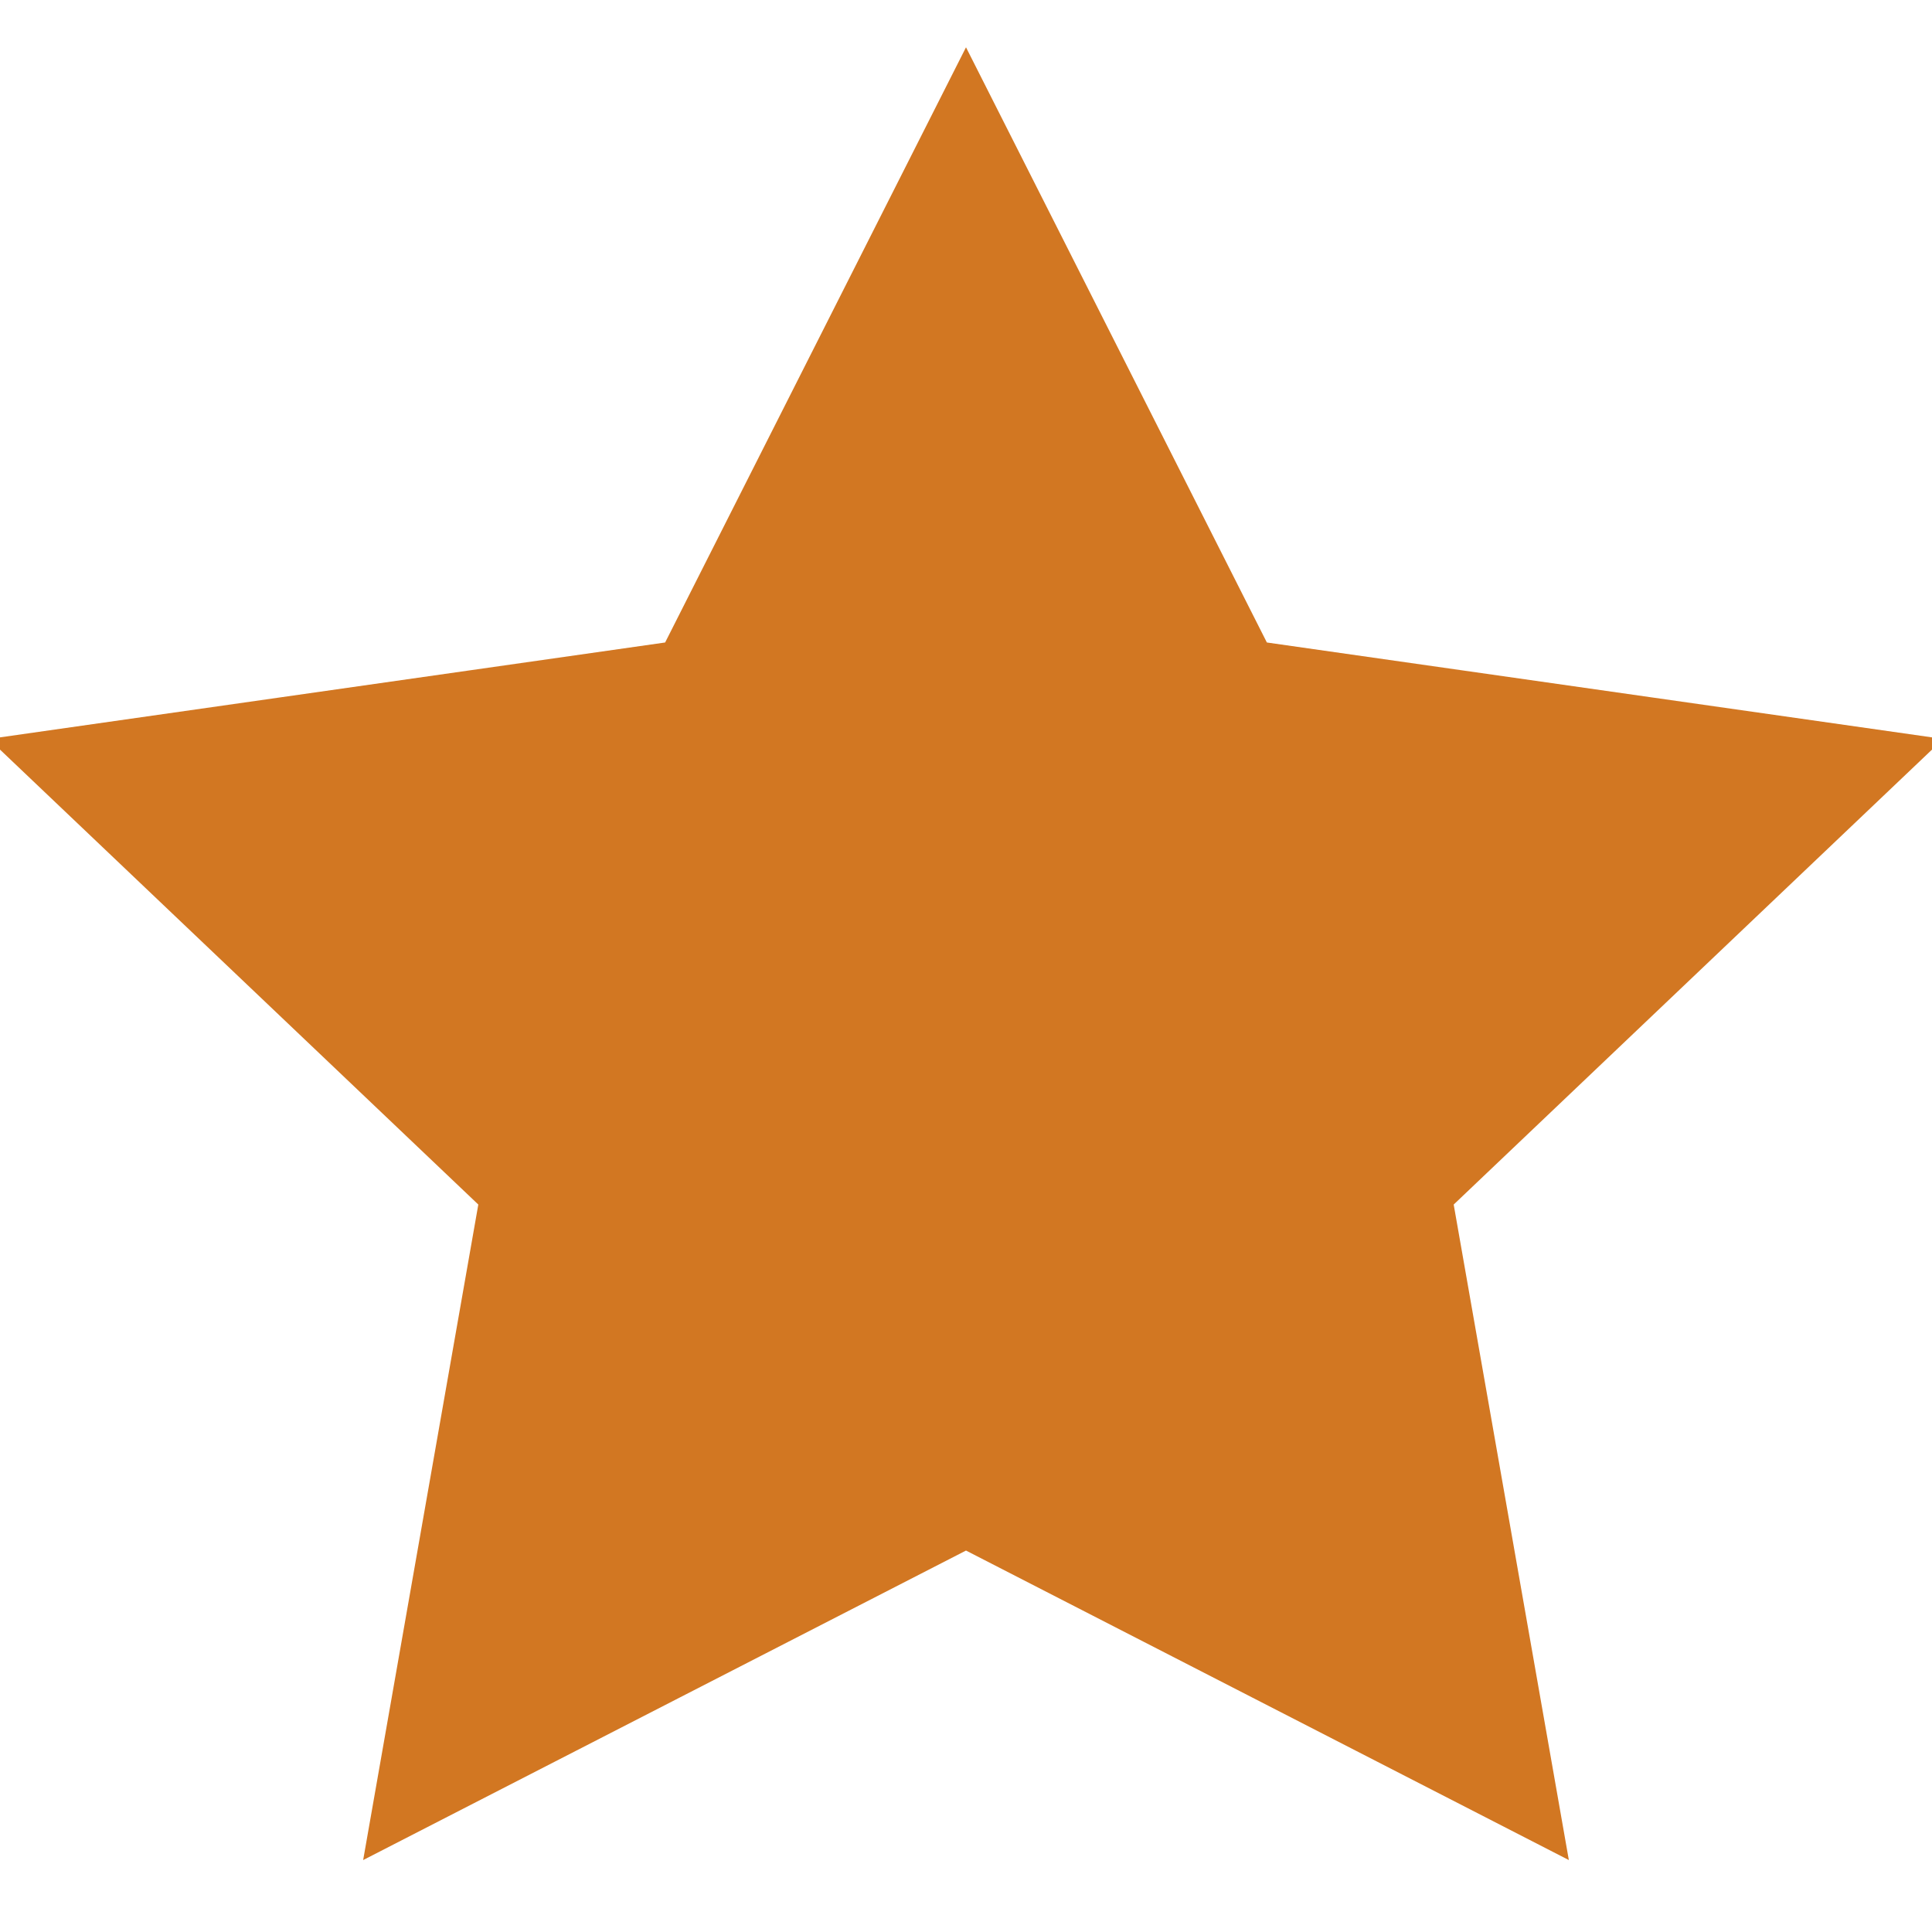 <svg width="16" height="16" viewBox="0 0 16 16" fill="none" xmlns="http://www.w3.org/2000/svg">
<path d="M8 1.5L10.163 5.779L15 6.469L11.5 9.798L12.326 14.5L8 12.279L3.674 14.5L4.5 9.798L1 6.469L5.837 5.779L8 1.5Z" fill="#D27722" stroke="#D27722" strokeWidth="2" strokeLinecap="round" strokeLinejoin="round"/>
</svg>
